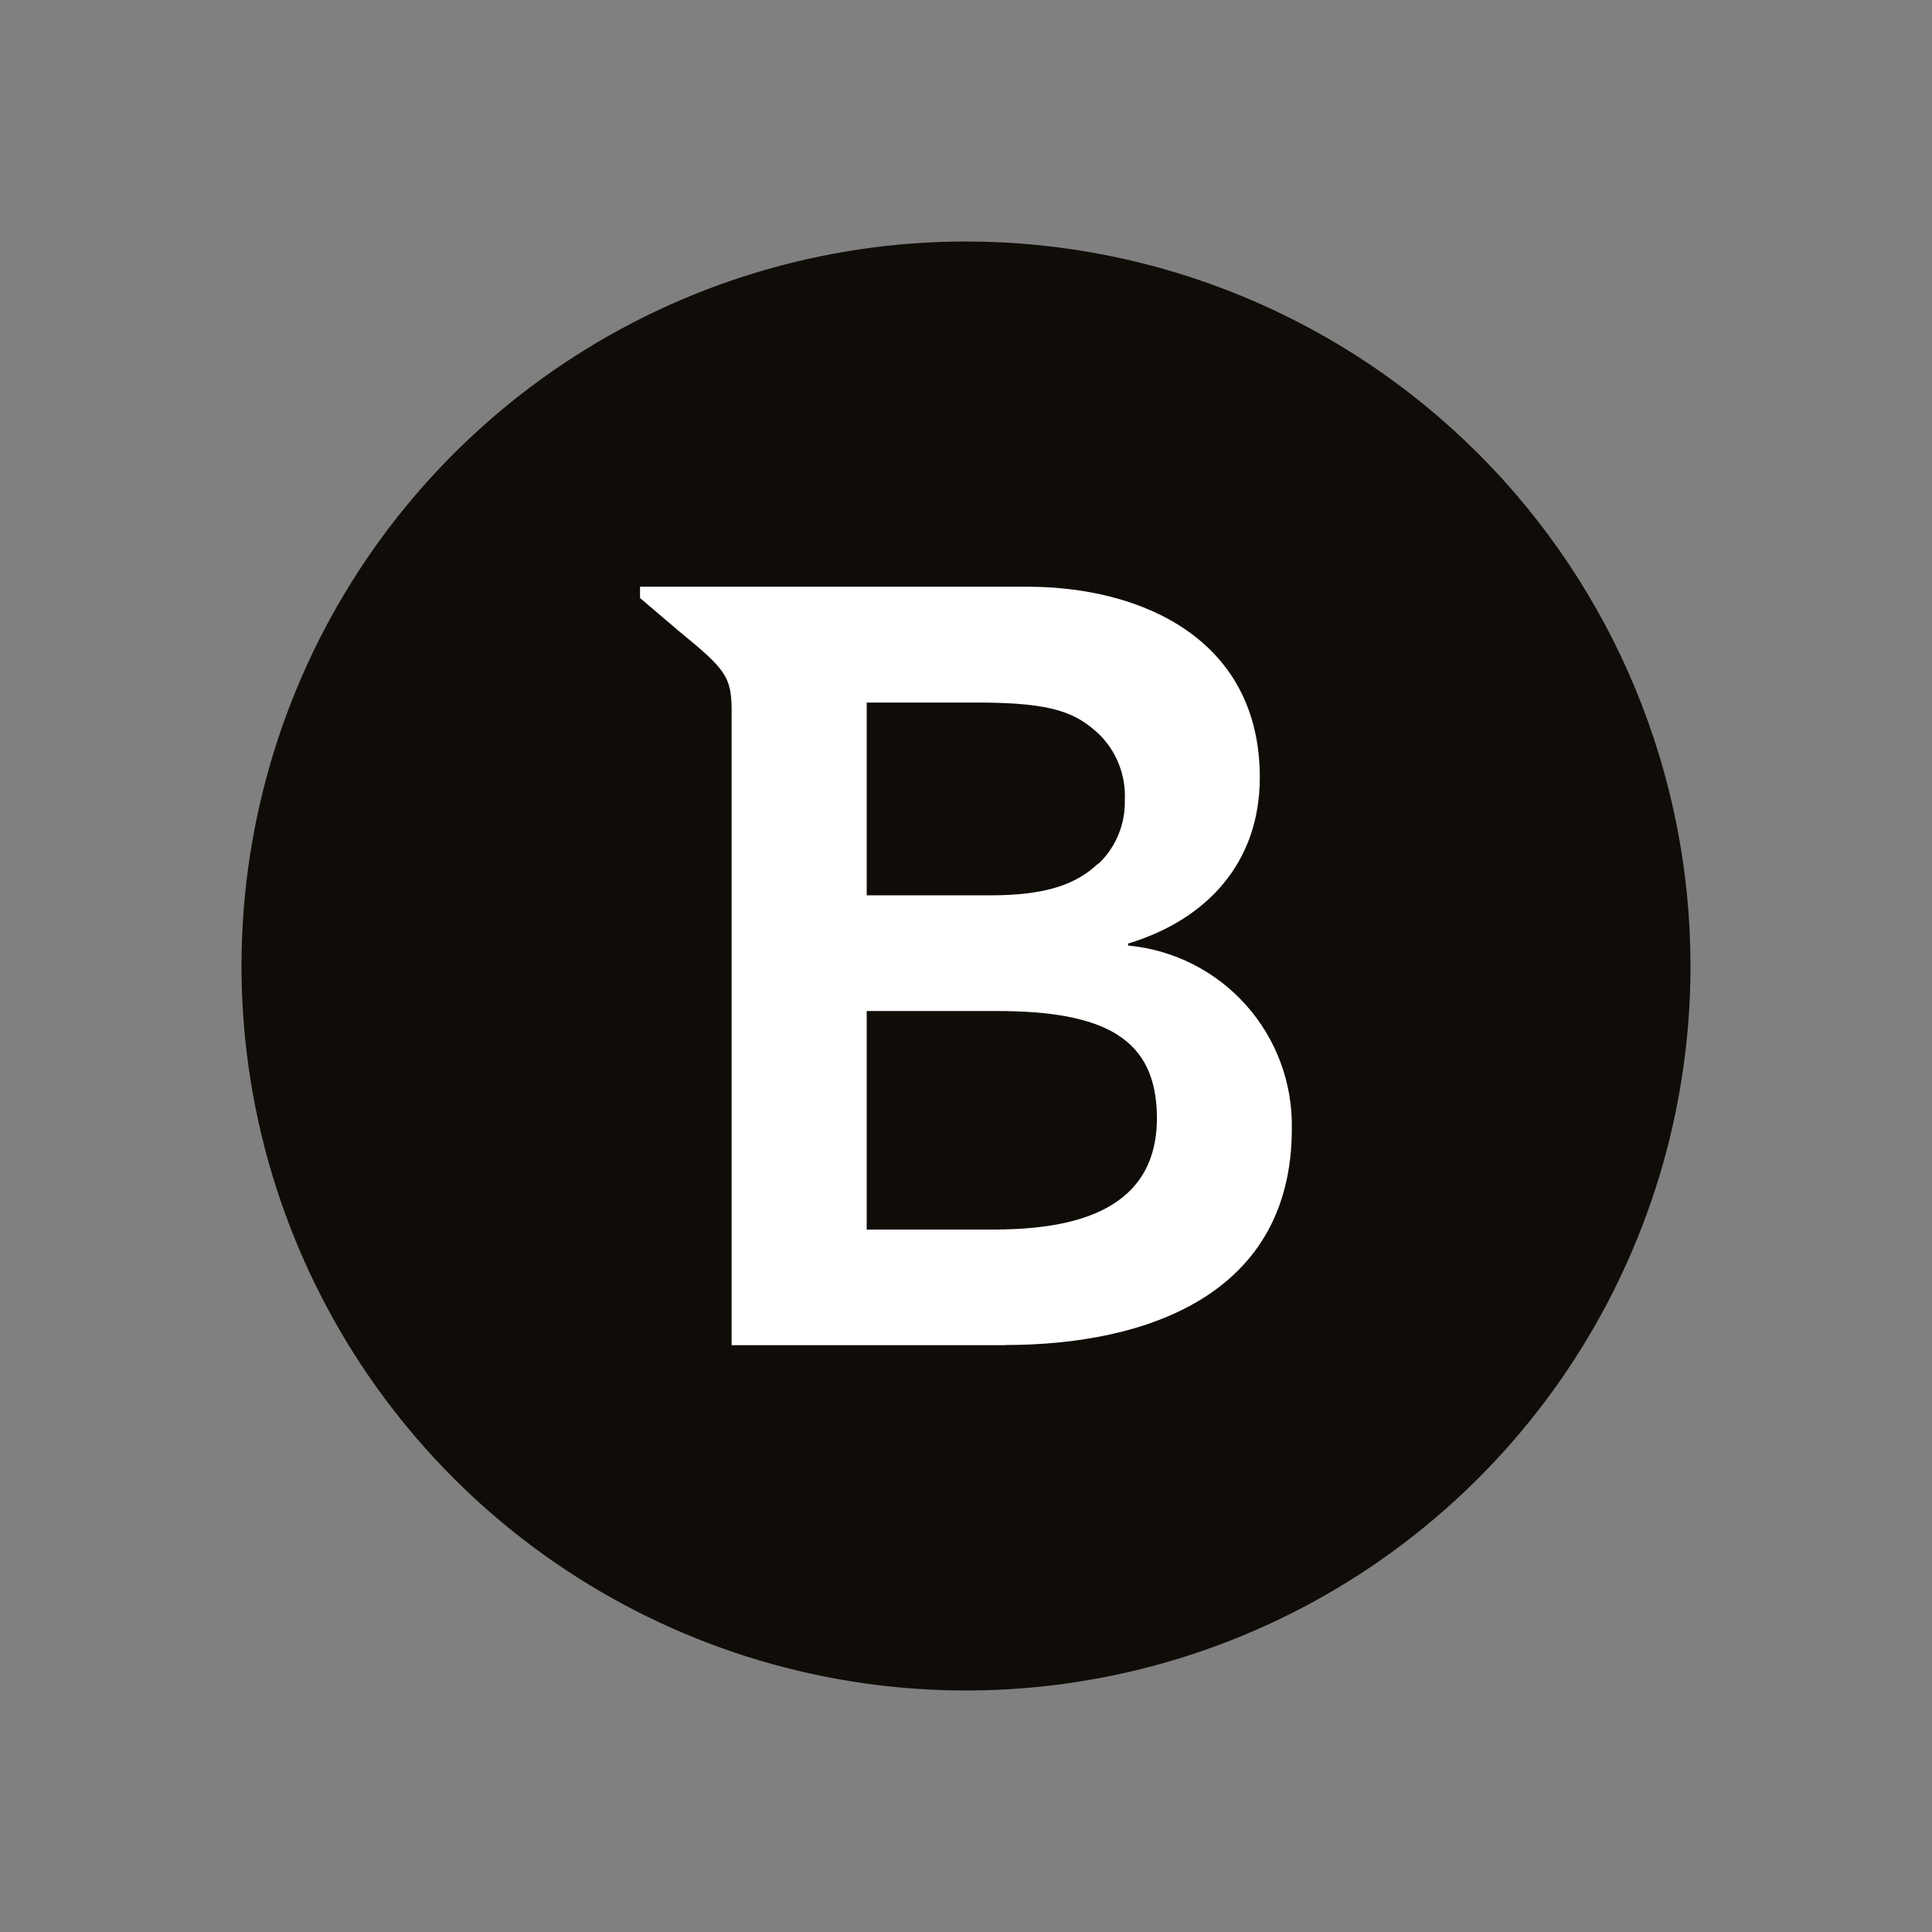 <svg width="96" height="96" viewBox="0 0 96 96" fill="none" xmlns="http://www.w3.org/2000/svg">
<rect x="0" y="0" width="96" height="96" fill="#808080" stroke="none"/>
<g clip-path="url(#clip0_87_2838)">
<path d="M48 12C40.88 12 33.92 14.111 28 18.067C22.079 22.023 17.465 27.645 14.74 34.223C12.016 40.801 11.303 48.04 12.692 55.023C14.081 62.007 17.509 68.421 22.544 73.456C27.579 78.49 33.993 81.919 40.977 83.308C47.96 84.697 55.199 83.984 61.777 81.26C68.355 78.535 73.977 73.921 77.933 68.001C81.889 62.08 84 55.12 84 48C84 38.452 80.207 29.296 73.456 22.544C66.705 15.793 57.548 12 48 12Z" fill="#100C08"/>
<path d="M49.932 66.842H36.354V35.333C36.354 33.616 36.053 33.258 33.738 31.363L31.802 29.715V29.154H51.051C56.746 29.154 62.599 31.765 62.599 38.632C62.599 42.891 59.939 45.71 56.054 46.885V46.983C58.309 47.193 60.401 48.248 61.91 49.937C63.419 51.626 64.234 53.822 64.19 56.087C64.19 64.287 57.055 66.834 49.924 66.834L49.932 66.842Z" fill="white"/>
<path d="M54.59 42.915C55.015 42.509 55.35 42.018 55.574 41.474C55.798 40.931 55.907 40.346 55.891 39.759C55.92 39.158 55.824 38.559 55.607 37.999C55.391 37.438 55.059 36.929 54.635 36.504C53.491 35.426 52.344 34.91 48.61 34.91H43.066V44.489H49.167C51.938 44.489 53.459 43.965 54.569 42.907L54.59 42.915Z" fill="#100C08"/>
<path d="M49.509 50.237H43.066V61.098H49.241C52.702 61.098 57.486 60.508 57.486 55.562C57.486 51.62 54.935 50.237 49.509 50.237Z" fill="#100C08"/>
</g>
<defs>
<clipPath id="clip0_87_2838">
<rect width="72" height="72" fill="white" transform="translate(12 12)"/>
</clipPath>
</defs>
</svg>
